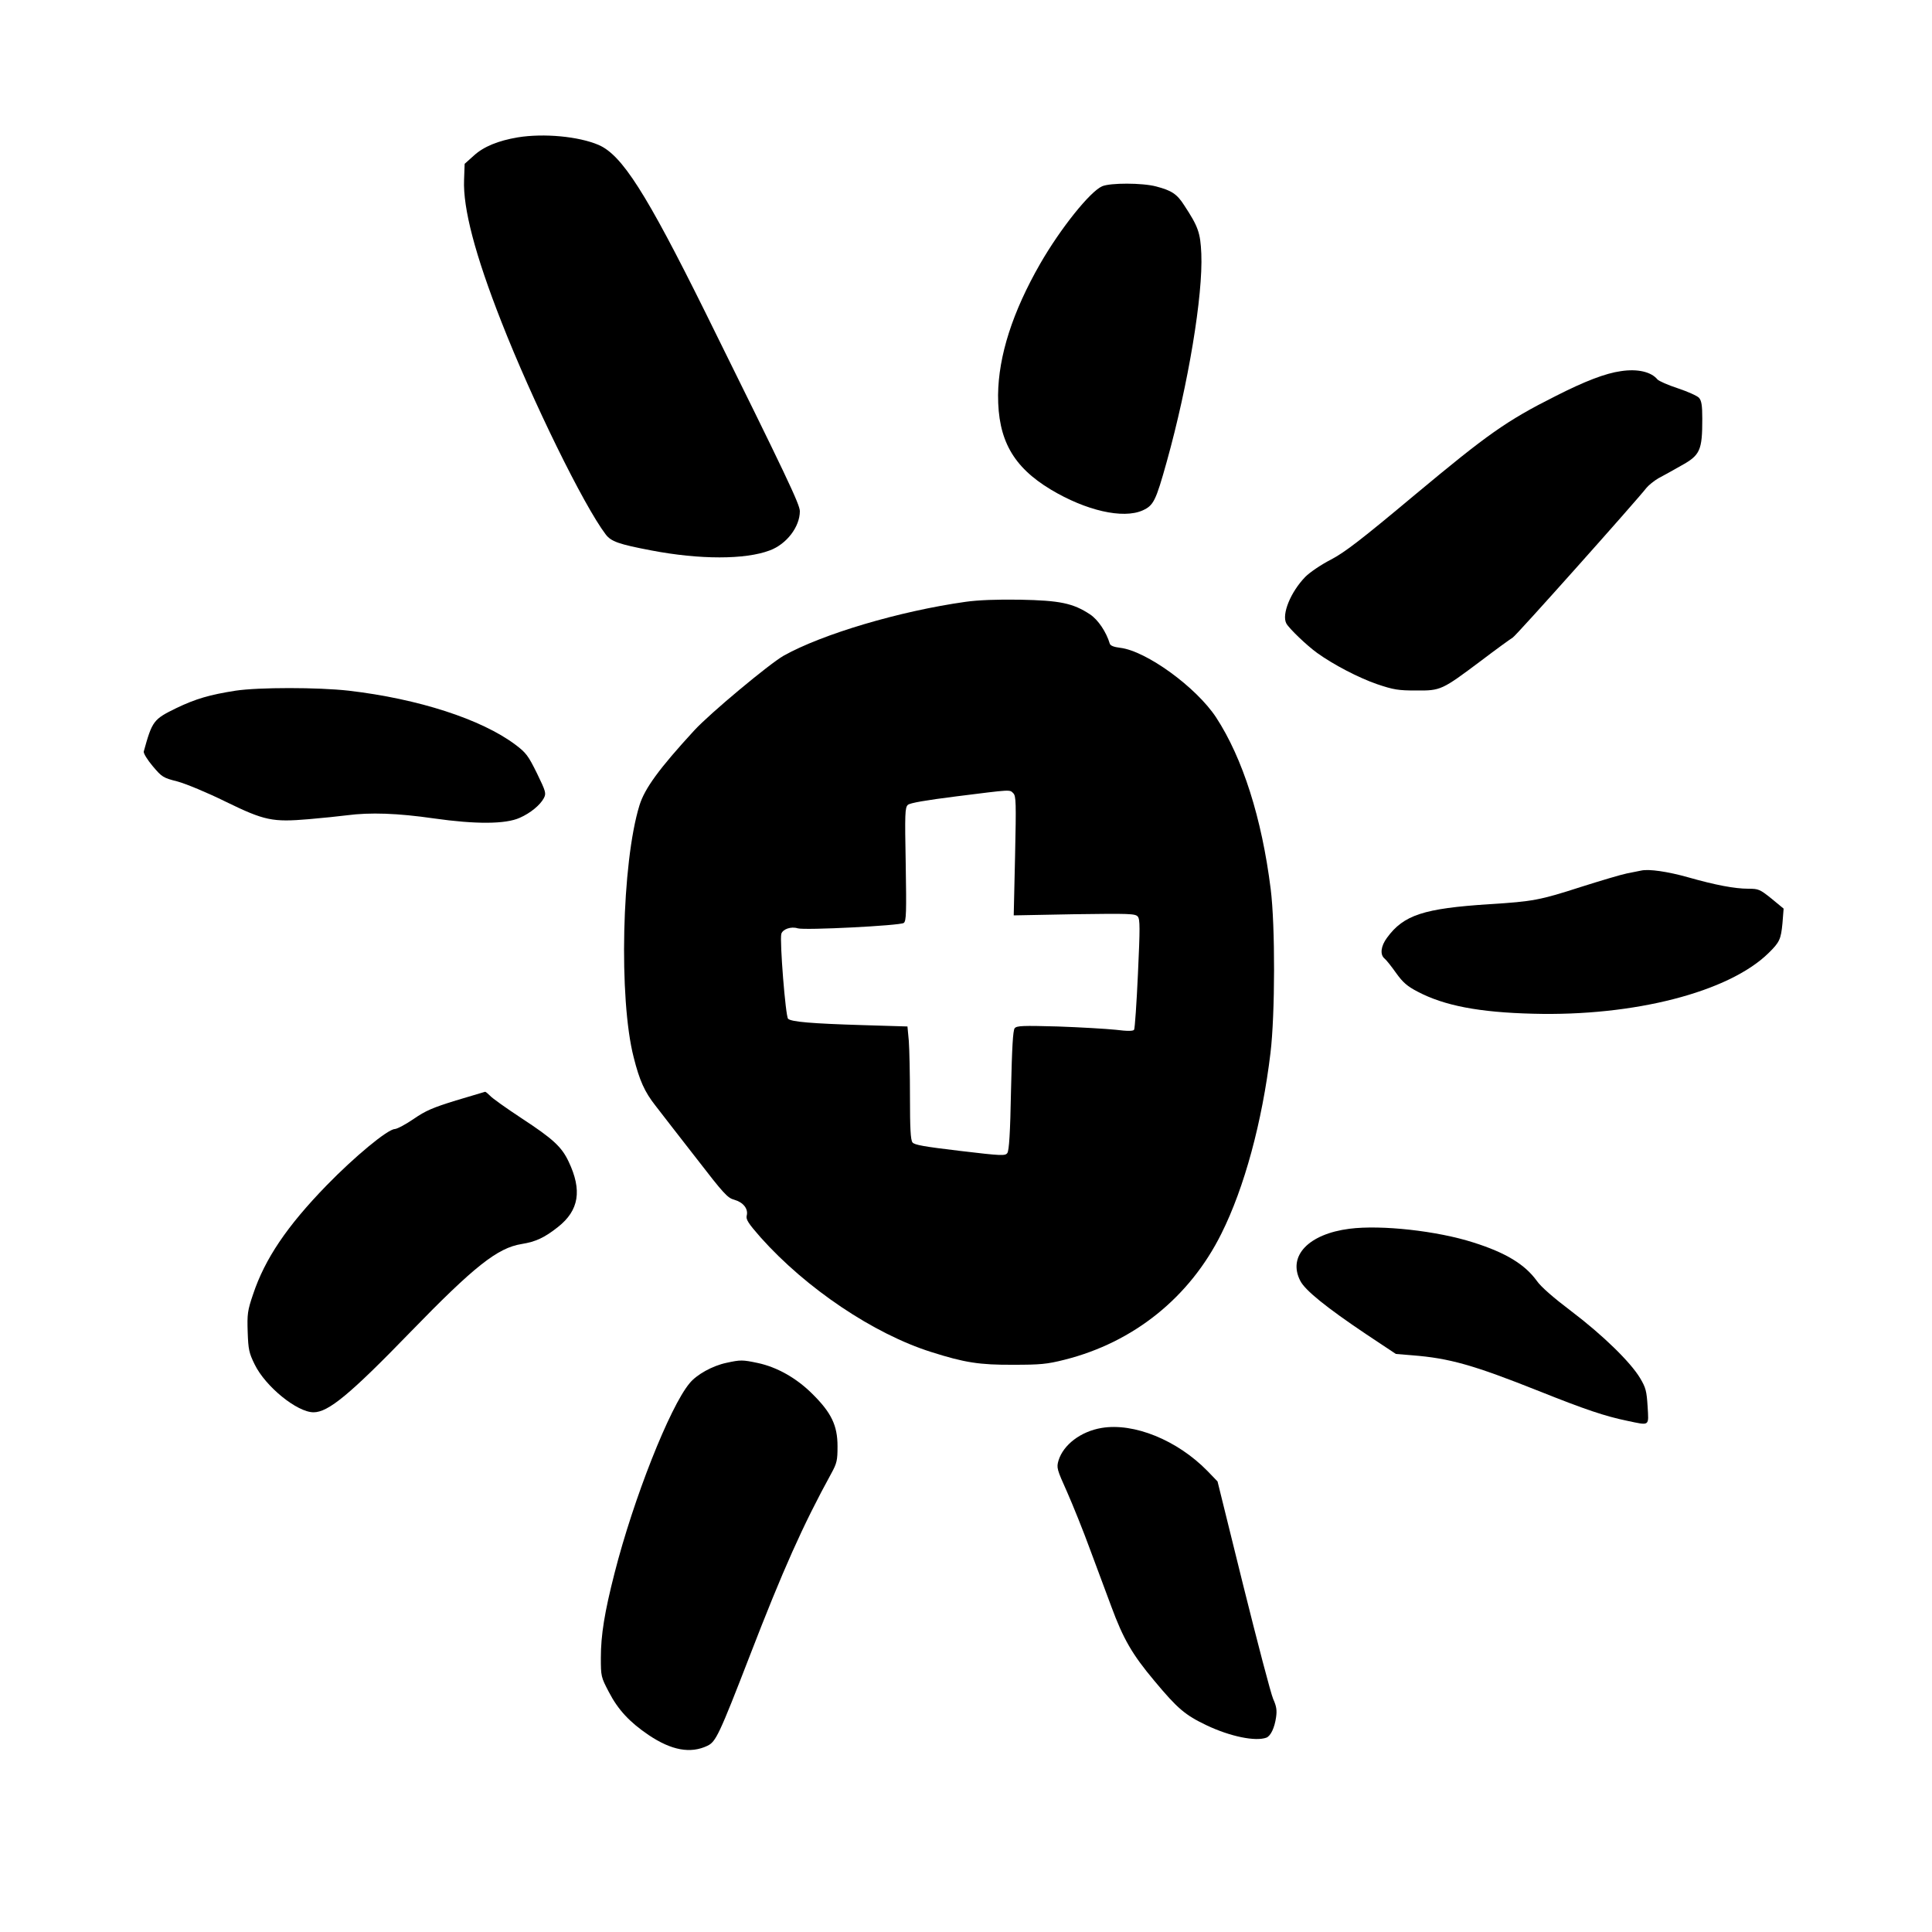 <?xml version="1.0" standalone="no"?>
<!DOCTYPE svg PUBLIC "-//W3C//DTD SVG 20010904//EN"
 "http://www.w3.org/TR/2001/REC-SVG-20010904/DTD/svg10.dtd">
<svg version="1.0" xmlns="http://www.w3.org/2000/svg"
 width="1000pt" height="1000pt" viewBox="0 0 1000 1000"
 preserveAspectRatio="xMidYMid meet">
<g transform="translate(0,1000) scale(0.1,-0.1)"
fill="#000000" stroke="none">
<path d="M2680 9289 c-101 -17 -177 -48 -227 -94 l-48 -43 -3 -83 c-6 -147 57
-388 193 -734 160 -409 426 -951 540 -1101 28 -37 68 -51 236 -83 251 -48 486
-48 613 0 87 32 156 122 156 203 0 35 -68 178 -490 1031 -306 617 -431 813
-552 865 -103 44 -283 61 -418 39z"/>
<path d="M5705 9036 c-63 -27 -217 -220 -321 -401 -143 -249 -216 -477 -218
-680 -1 -231 77 -371 273 -489 182 -109 373 -153 475 -108 57 26 68 48 125
252 112 402 188 862 179 1077 -5 109 -16 140 -89 251 -37 58 -65 76 -145 97
-72 19 -237 19 -279 1z"/>
<path d="M8390 8079 c-80 -11 -187 -52 -340 -130 -253 -127 -352 -198 -724
-508 -281 -235 -364 -299 -438 -338 -51 -26 -109 -66 -131 -88 -77 -79 -124
-195 -99 -242 14 -26 107 -115 160 -153 85 -61 214 -128 309 -161 86 -29 110
-33 203 -33 128 -1 133 2 336 154 80 61 154 114 164 120 16 8 641 709 693 776
11 13 38 35 60 48 23 12 77 42 119 66 98 54 109 79 109 242 0 70 -4 94 -17
109 -9 10 -58 32 -109 49 -52 17 -99 38 -106 46 -33 40 -104 56 -189 43z"/>
<path d="M4998 6885 c-342 -48 -742 -167 -942 -279 -75 -43 -381 -298 -462
-386 -183 -199 -257 -301 -284 -388 -92 -297 -108 -1003 -30 -1305 30 -120 57
-179 112 -249 29 -38 124 -160 212 -273 142 -184 162 -206 197 -215 46 -13 73
-47 64 -82 -5 -20 8 -40 73 -114 235 -263 584 -498 882 -592 173 -55 250 -67
425 -66 139 0 174 3 265 26 358 90 648 323 812 653 119 238 211 578 254 935
24 199 25 659 1 849 -46 367 -145 677 -282 887 -103 157 -362 345 -497 361
-33 4 -51 11 -54 22 -18 60 -60 123 -102 151 -88 58 -156 72 -362 76 -121 2
-219 -2 -282 -11z m247 -991 c14 -15 15 -47 9 -324 l-7 -308 314 6 c286 4 315
3 328 -12 12 -14 12 -58 1 -296 -7 -153 -16 -284 -20 -290 -5 -7 -32 -8 -96 0
-49 5 -184 13 -299 17 -181 5 -212 4 -223 -9 -9 -11 -14 -99 -19 -322 -4 -219
-10 -311 -19 -324 -11 -15 -27 -15 -245 11 -185 22 -237 31 -246 44 -10 12
-13 76 -13 233 0 120 -3 251 -6 292 l-7 75 -231 7 c-265 8 -371 17 -387 33
-13 13 -44 403 -35 439 7 25 51 40 85 29 35 -11 533 14 549 28 13 10 14 55 10
304 -5 262 -4 293 11 307 11 10 92 24 251 44 288 36 275 36 295 16z"/>
<path d="M1219 6425 c-134 -21 -206 -42 -306 -90 -119 -58 -125 -66 -169 -225
-2 -9 19 -43 46 -75 48 -57 54 -61 129 -80 44 -12 155 -58 248 -104 203 -99
243 -107 432 -91 69 6 158 15 196 20 121 16 263 11 450 -16 218 -31 372 -30
445 3 55 24 106 66 125 102 13 25 10 34 -36 129 -45 91 -56 106 -112 148 -175
131 -501 237 -862 279 -159 18 -467 18 -586 0z"/>
<path d="M8495 5494 c-11 -2 -45 -9 -75 -15 -30 -6 -137 -38 -238 -70 -211
-68 -247 -75 -472 -89 -342 -22 -445 -56 -531 -174 -32 -43 -37 -87 -13 -107
9 -7 36 -41 60 -75 35 -49 58 -69 112 -97 137 -72 316 -107 597 -114 523 -14
1013 112 1219 314 57 56 64 71 72 154 l6 76 -63 52 c-60 48 -67 51 -120 51
-70 0 -170 19 -311 59 -106 30 -204 44 -243 35z"/>
<path d="M2360 4304 c-120 -37 -157 -53 -218 -95 -41 -28 -85 -52 -99 -53 -38
-2 -208 -143 -353 -292 -205 -211 -319 -380 -380 -563 -29 -85 -31 -103 -28
-195 3 -91 7 -109 36 -168 56 -115 220 -248 305 -248 76 0 188 92 500 414 332
342 452 437 577 457 73 12 117 32 188 88 109 86 126 190 55 339 -36 76 -80
117 -245 225 -79 52 -152 104 -162 116 -11 11 -22 20 -25 20 -3 -1 -71 -21
-151 -45z"/>
<path d="M6985 3640 c-212 -27 -321 -141 -255 -269 24 -49 136 -139 340 -276
l155 -103 85 -7 c192 -15 316 -50 655 -185 243 -97 342 -130 457 -154 119 -25
112 -30 106 74 -5 79 -9 97 -39 147 -49 82 -192 222 -357 347 -90 68 -157 126
-178 157 -62 85 -160 145 -328 198 -187 60 -476 92 -641 71z"/>
<path d="M3760 2946 c-72 -15 -155 -61 -191 -106 -102 -122 -290 -597 -388
-982 -52 -203 -71 -321 -71 -439 0 -95 1 -100 41 -176 48 -93 108 -157 207
-224 118 -79 216 -97 304 -55 43 21 60 55 219 466 171 443 275 676 422 944 29
53 32 68 32 140 0 108 -32 174 -130 271 -83 83 -184 139 -282 160 -80 17 -90
17 -163 1z"/>
<path d="M5702 2609 c-108 -18 -198 -87 -223 -168 -11 -38 -9 -45 44 -163 30
-68 85 -204 121 -303 37 -99 85 -229 108 -290 62 -168 108 -248 223 -385 120
-144 159 -177 270 -230 122 -58 253 -85 310 -64 22 9 42 50 50 106 5 36 2 56
-15 94 -12 27 -81 291 -155 588 l-133 538 -53 55 c-156 159 -380 250 -547 222z"/>
</g>
</svg>
